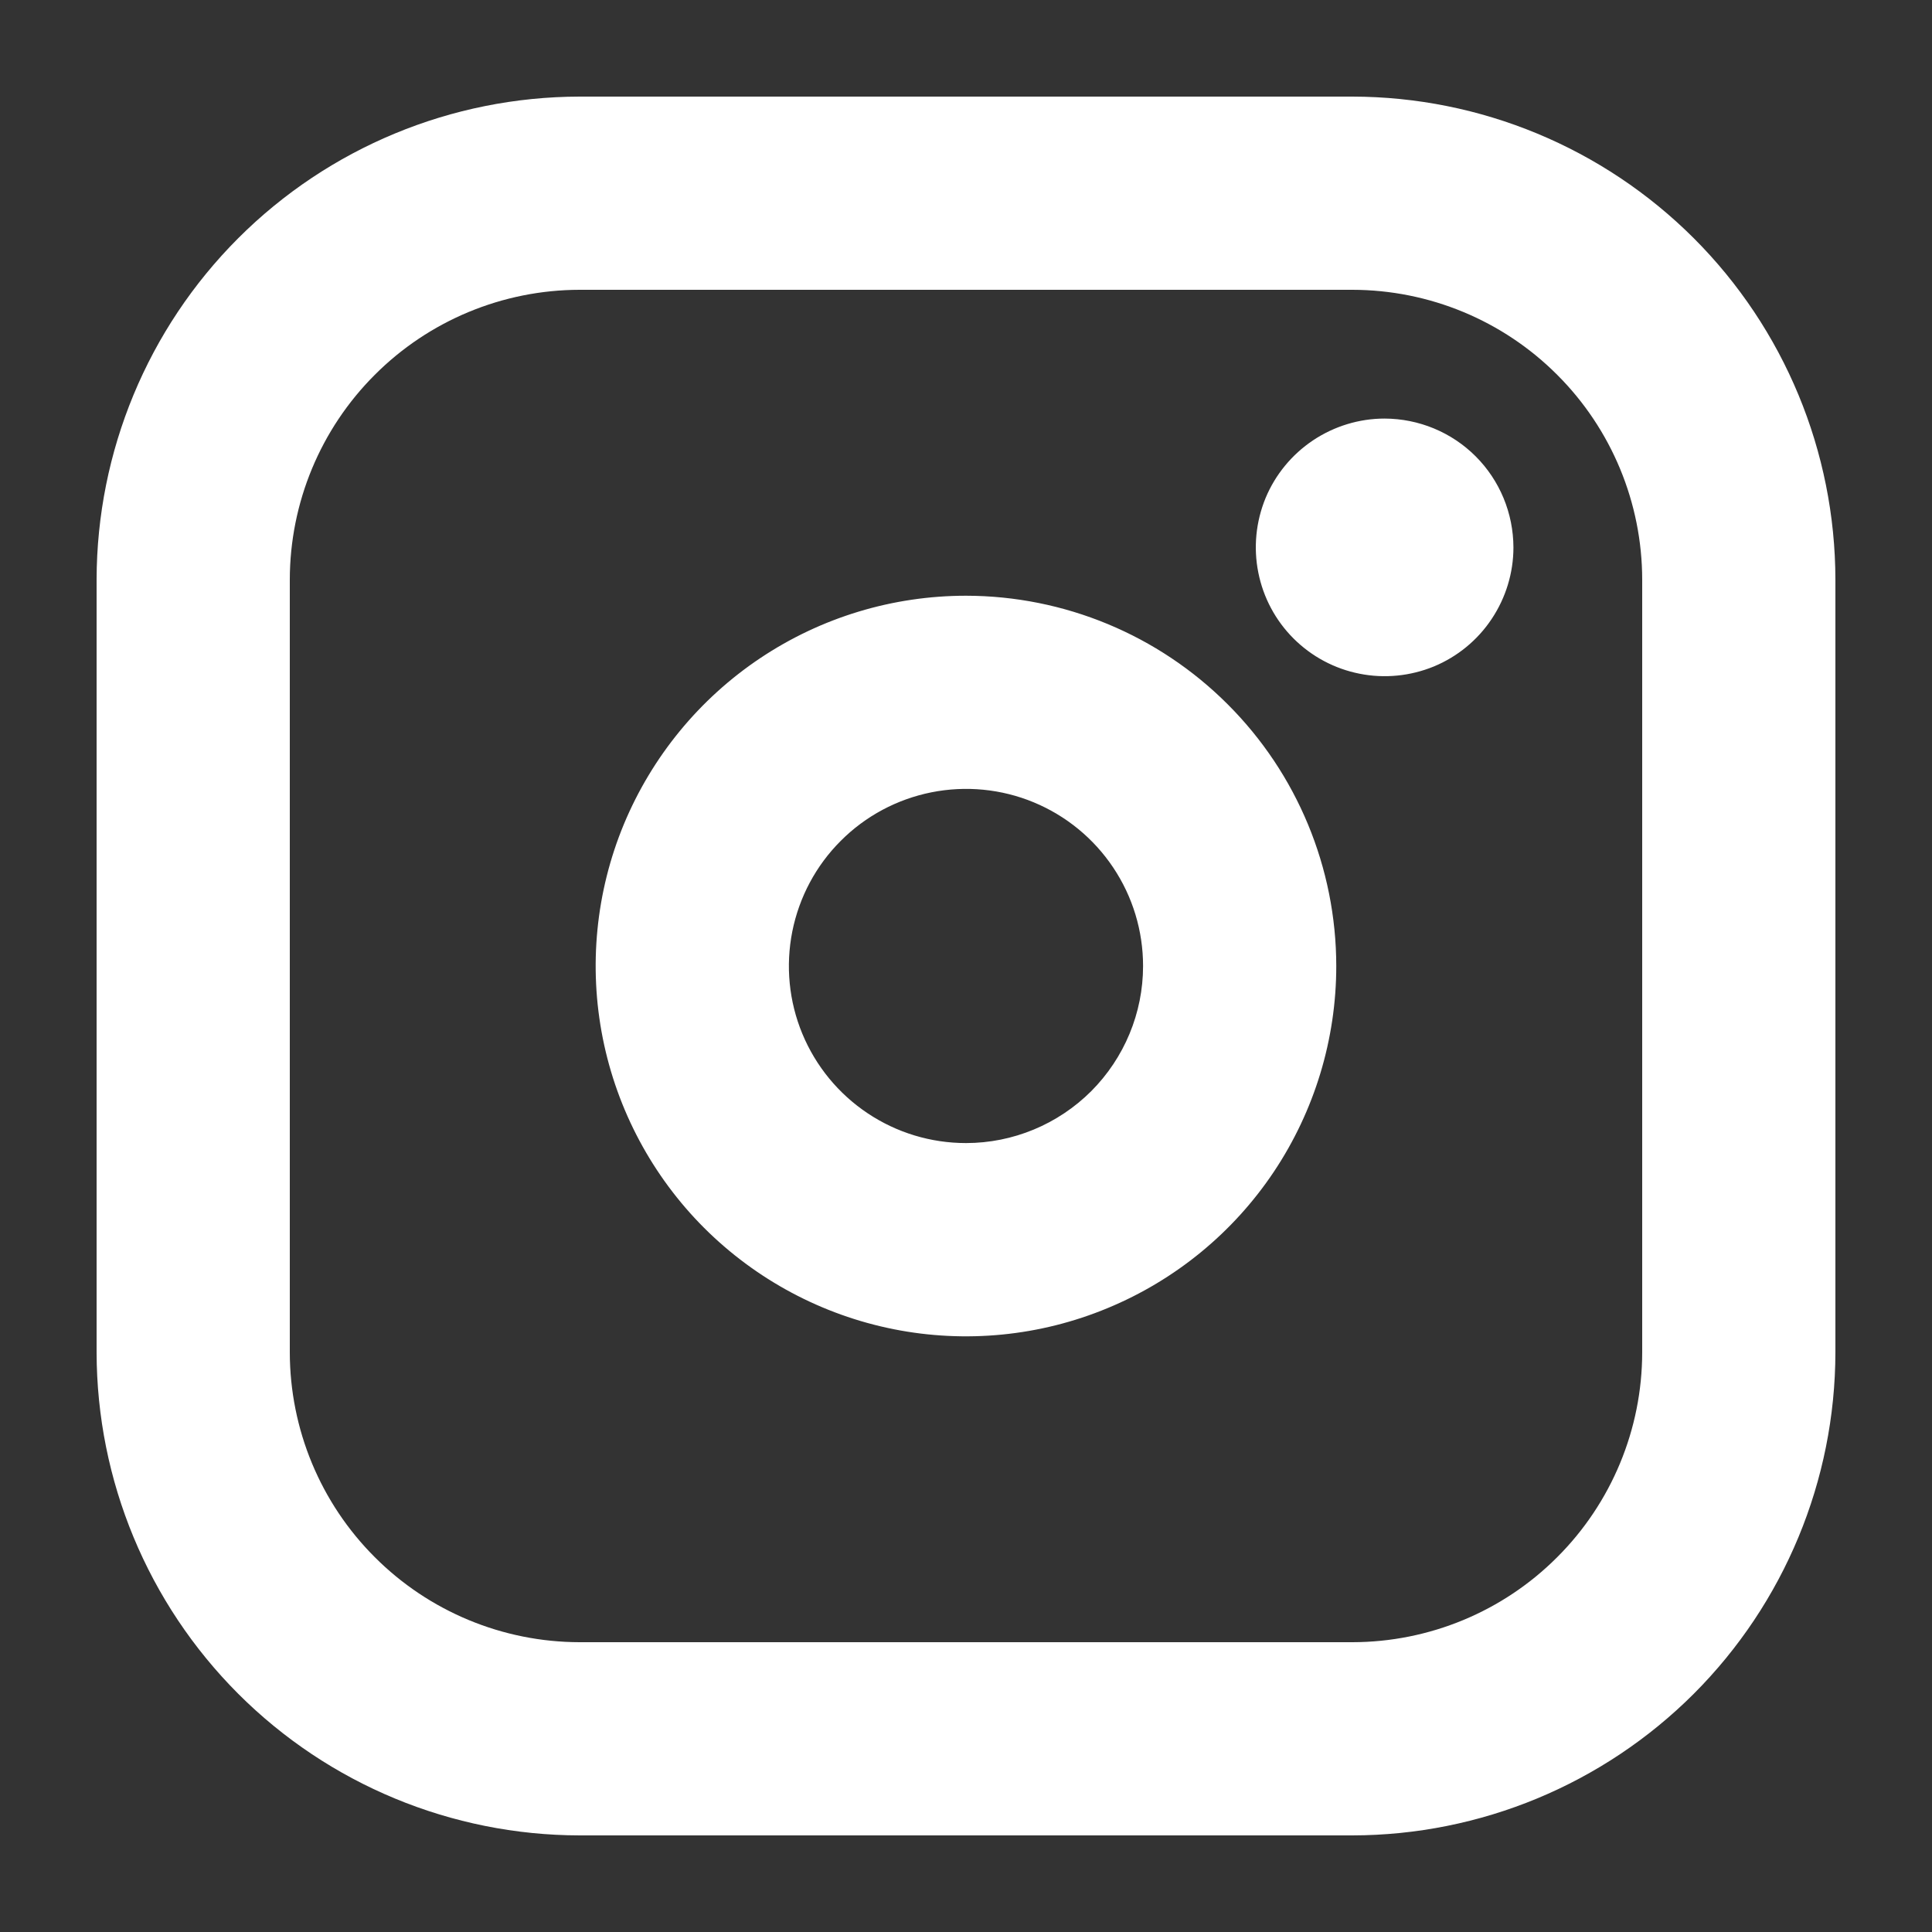<?xml version="1.0" encoding="UTF-8"?>
<svg xmlns="http://www.w3.org/2000/svg" width="20" height="20" viewBox="0 0 20 20" fill="none">
  <rect x="0" y="0" width="20" height="20" fill="#333333" stroke="none"/>
  <g id="instagram-logo-bold-svgrepo-com 1">
    <path id="Vector" d="M10 6.167C9.242 6.167 8.501 6.391 7.87 6.813C7.24 7.234 6.749 7.833 6.458 8.533C6.168 9.233 6.092 10.004 6.24 10.748C6.388 11.491 6.753 12.175 7.289 12.711C7.826 13.247 8.509 13.612 9.252 13.76C9.996 13.908 10.767 13.832 11.467 13.541C12.167 13.251 12.766 12.76 13.187 12.13C13.608 11.499 13.833 10.758 13.833 10C13.832 8.984 13.428 8.009 12.709 7.291C11.991 6.572 11.016 6.168 10 6.167ZM10 11.833C9.637 11.833 9.283 11.726 8.981 11.524C8.68 11.323 8.445 11.037 8.306 10.702C8.167 10.367 8.131 9.998 8.202 9.642C8.273 9.287 8.447 8.96 8.704 8.704C8.96 8.447 9.287 8.273 9.642 8.202C9.998 8.131 10.367 8.167 10.702 8.306C11.037 8.445 11.323 8.68 11.524 8.981C11.726 9.283 11.833 9.637 11.833 10C11.833 10.486 11.639 10.952 11.296 11.296C10.952 11.639 10.486 11.833 10 11.833ZM14 1H6C4.674 1.002 3.403 1.529 2.466 2.466C1.529 3.403 1.002 4.674 1 6V14C1.002 15.326 1.529 16.596 2.466 17.534C3.403 18.471 4.674 18.998 6 19H14C15.326 18.998 16.596 18.471 17.534 17.534C18.471 16.596 18.998 15.326 19 14V6C18.998 4.674 18.471 3.403 17.534 2.466C16.596 1.529 15.326 1.002 14 1ZM17 14C16.999 14.795 16.683 15.558 16.12 16.12C15.558 16.683 14.795 16.999 14 17H6C5.205 16.999 4.442 16.683 3.88 16.12C3.317 15.558 3.001 14.795 3 14V6C3.001 5.205 3.317 4.442 3.88 3.88C4.442 3.317 5.205 3.001 6 3H14C14.795 3.001 15.558 3.317 16.12 3.88C16.683 4.442 16.999 5.205 17 6V14ZM15.667 5.667C15.667 5.93 15.588 6.188 15.442 6.407C15.296 6.627 15.087 6.798 14.844 6.899C14.6 6.999 14.332 7.026 14.073 6.974C13.815 6.923 13.577 6.796 13.39 6.609C13.204 6.423 13.077 6.185 13.026 5.927C12.974 5.668 13.001 5.4 13.101 5.156C13.202 4.913 13.373 4.705 13.593 4.558C13.812 4.412 14.07 4.333 14.333 4.333C14.687 4.334 15.026 4.474 15.276 4.724C15.526 4.974 15.666 5.313 15.667 5.667Z" fill="white"></path>
  </g>
</svg>
